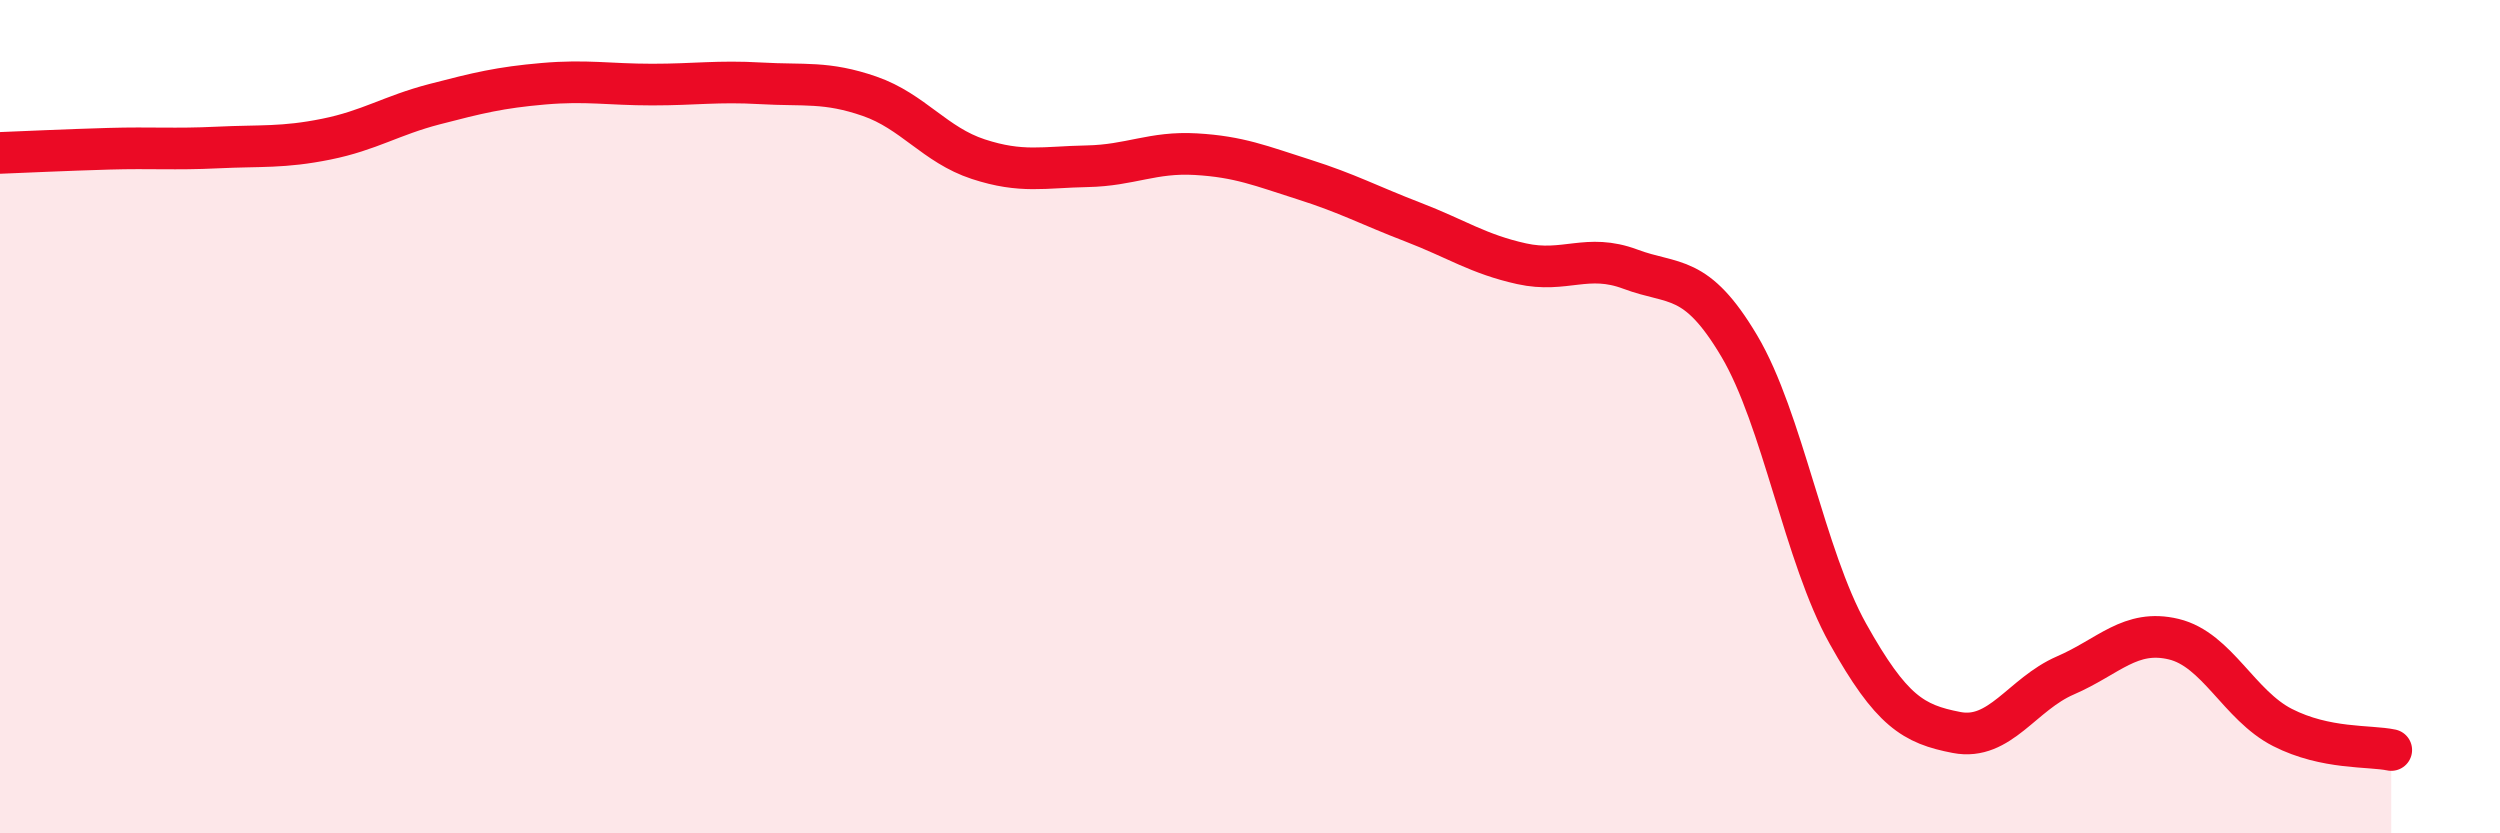 
    <svg width="60" height="20" viewBox="0 0 60 20" xmlns="http://www.w3.org/2000/svg">
      <path
        d="M 0,3.67 C 0.52,3.65 1.57,3.6 2.61,3.57 C 3.65,3.54 4.18,3.59 5.22,3.54 C 6.26,3.49 6.79,3.55 7.83,3.34 C 8.87,3.13 9.39,2.77 10.43,2.5 C 11.47,2.23 12,2.1 13.04,2.01 C 14.08,1.92 14.61,2.03 15.65,2.03 C 16.69,2.03 17.22,1.94 18.26,2 C 19.3,2.06 19.83,1.95 20.87,2.31 C 21.91,2.67 22.44,3.48 23.48,3.82 C 24.52,4.16 25.05,4.01 26.09,3.99 C 27.13,3.97 27.66,3.64 28.7,3.7 C 29.74,3.76 30.26,3.98 31.3,4.31 C 32.34,4.64 32.87,4.93 33.91,5.33 C 34.95,5.73 35.48,6.1 36.52,6.33 C 37.56,6.56 38.09,6.07 39.13,6.46 C 40.17,6.85 40.7,6.55 41.74,8.3 C 42.78,10.05 43.31,13.35 44.35,15.21 C 45.39,17.07 45.92,17.38 46.96,17.58 C 48,17.78 48.53,16.66 49.57,16.21 C 50.61,15.76 51.13,15.09 52.17,15.34 C 53.21,15.59 53.74,16.93 54.78,17.46 C 55.82,17.99 56.87,17.89 57.39,18L57.39 20L0 20Z"
        fill="#EB0A25"
        opacity="0.1"
        stroke-linecap="round"
        stroke-linejoin="round"
      />
      <path
        d="M 0,3.67 C 0.52,3.65 1.57,3.6 2.61,3.57 C 3.65,3.54 4.18,3.59 5.22,3.54 C 6.26,3.49 6.79,3.55 7.83,3.34 C 8.87,3.13 9.39,2.77 10.43,2.5 C 11.47,2.23 12,2.1 13.04,2.01 C 14.08,1.92 14.61,2.03 15.65,2.03 C 16.69,2.03 17.22,1.94 18.26,2 C 19.3,2.06 19.83,1.95 20.87,2.31 C 21.91,2.67 22.44,3.48 23.48,3.82 C 24.52,4.16 25.05,4.01 26.09,3.99 C 27.13,3.97 27.66,3.64 28.7,3.7 C 29.74,3.76 30.26,3.98 31.3,4.31 C 32.34,4.64 32.87,4.93 33.91,5.33 C 34.95,5.73 35.48,6.1 36.52,6.33 C 37.56,6.56 38.09,6.07 39.13,6.46 C 40.17,6.85 40.7,6.55 41.74,8.3 C 42.78,10.05 43.31,13.35 44.35,15.21 C 45.39,17.07 45.92,17.38 46.96,17.58 C 48,17.78 48.53,16.66 49.57,16.21 C 50.61,15.76 51.13,15.09 52.17,15.34 C 53.21,15.59 53.74,16.93 54.78,17.46 C 55.82,17.99 56.87,17.89 57.39,18"
        stroke="#EB0A25"
        stroke-width="1"
        fill="none"
        stroke-linecap="round"
        stroke-linejoin="round"
      />
    </svg>
  